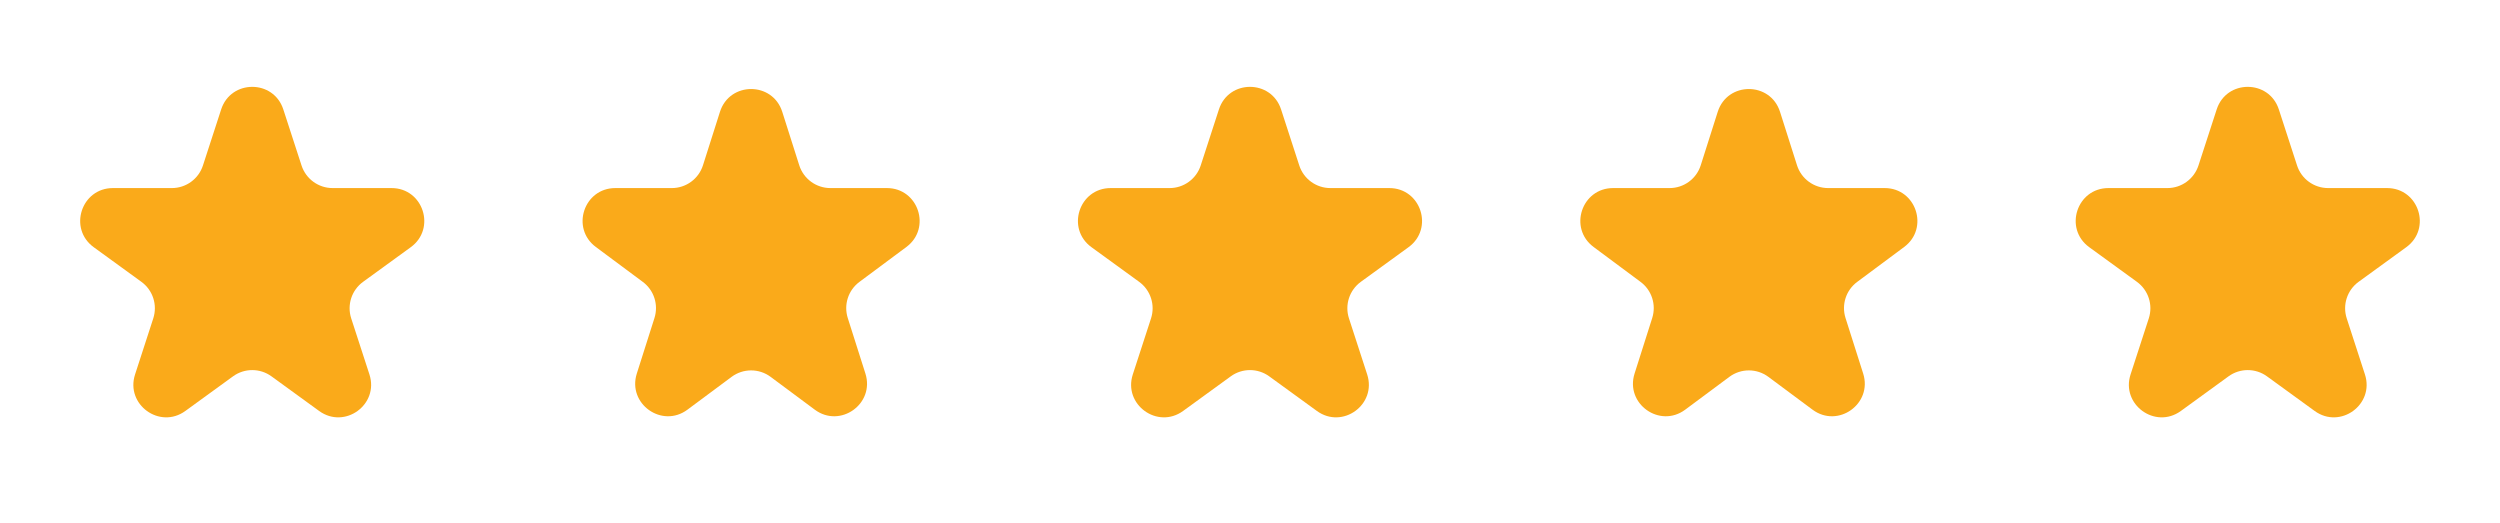 <svg width="153" height="32" viewBox="0 0 153 32" fill="none" xmlns="http://www.w3.org/2000/svg">
<path d="M13.535 6.697C14.134 4.855 16.741 4.855 17.339 6.697L18.454 10.128C18.722 10.952 19.49 11.51 20.356 11.51H23.963C25.901 11.51 26.706 13.989 25.139 15.128L22.221 17.248C21.52 17.758 21.226 18.66 21.494 19.485L22.609 22.915C23.208 24.758 21.099 26.29 19.531 25.151L16.613 23.031C15.912 22.522 14.963 22.522 14.262 23.031L11.343 25.151C9.776 26.29 7.667 24.758 8.266 22.915L9.38 19.485C9.648 18.66 9.355 17.758 8.654 17.248L5.735 15.128C4.168 13.989 4.973 11.51 6.911 11.51H10.518C11.385 11.51 12.153 10.952 12.42 10.128L13.535 6.697Z" fill="#FAAA1A"/>
<path d="M74.598 6.697C75.196 4.855 77.803 4.855 78.402 6.697L79.516 10.128C79.784 10.952 80.552 11.51 81.419 11.51H85.026C86.963 11.51 87.769 13.989 86.202 15.128L83.283 17.248C82.582 17.758 82.289 18.66 82.557 19.485L83.671 22.915C84.27 24.758 82.161 26.29 80.594 25.151L77.675 23.031C76.974 22.522 76.025 22.522 75.324 23.031L72.406 25.151C70.838 26.29 68.729 24.758 69.328 22.915L70.443 19.485C70.71 18.66 70.417 17.758 69.716 17.248L66.798 15.128C65.23 13.989 66.036 11.51 67.973 11.51H71.581C72.447 11.51 73.215 10.952 73.483 10.128L74.598 6.697Z" fill="#FAAA1A"/>
<path d="M135.661 6.697C136.259 4.855 138.866 4.855 139.465 6.697L140.58 10.128C140.847 10.952 141.615 11.51 142.482 11.51H146.089C148.026 11.51 148.832 13.989 147.265 15.128L144.346 17.248C143.645 17.758 143.352 18.66 143.62 19.485L144.734 22.915C145.333 24.758 143.224 26.29 141.657 25.151L138.738 23.031C138.037 22.522 137.088 22.522 136.387 23.031L133.469 25.151C131.901 26.29 129.792 24.758 130.391 22.915L131.506 19.485C131.774 18.66 131.48 17.758 130.779 17.248L127.861 15.128C126.293 13.989 127.099 11.51 129.036 11.51H132.644C133.51 11.51 134.278 10.952 134.546 10.128L135.661 6.697Z" fill="#FAAA1A"/>
<path d="M44.062 6.843C44.653 4.984 47.284 4.984 47.874 6.843L48.914 10.116C49.178 10.946 49.949 11.51 50.82 11.51H54.279C56.205 11.51 57.018 13.966 55.471 15.115L52.597 17.252C51.911 17.761 51.625 18.649 51.883 19.462L52.963 22.861C53.551 24.712 51.423 26.23 49.864 25.072L47.161 23.063C46.453 22.537 45.483 22.537 44.775 23.063L42.072 25.072C40.514 26.23 38.385 24.712 38.973 22.861L40.053 19.462C40.311 18.649 40.025 17.761 39.34 17.252L36.465 15.115C34.919 13.966 35.731 11.51 37.658 11.51H41.116C41.987 11.51 42.758 10.946 43.022 10.116L44.062 6.843Z" fill="#FAAA1A"/>
<path d="M105.125 6.843C105.716 4.984 108.347 4.984 108.937 6.843L109.977 10.116C110.241 10.946 111.012 11.51 111.883 11.51H115.342C117.268 11.51 118.081 13.966 116.535 15.115L113.66 17.252C112.974 17.761 112.688 18.649 112.946 19.462L114.026 22.861C114.614 24.712 112.486 26.23 110.927 25.072L108.224 23.063C107.516 22.537 106.546 22.537 105.838 23.063L103.135 25.072C101.577 26.23 99.448 24.712 100.036 22.861L101.116 19.462C101.374 18.649 101.088 17.761 100.403 17.252L97.528 15.115C95.981 13.966 96.794 11.51 98.721 11.51H102.179C103.05 11.51 103.822 10.946 104.085 10.116L105.125 6.843Z" fill="#FAAA1A"/>
</svg>
